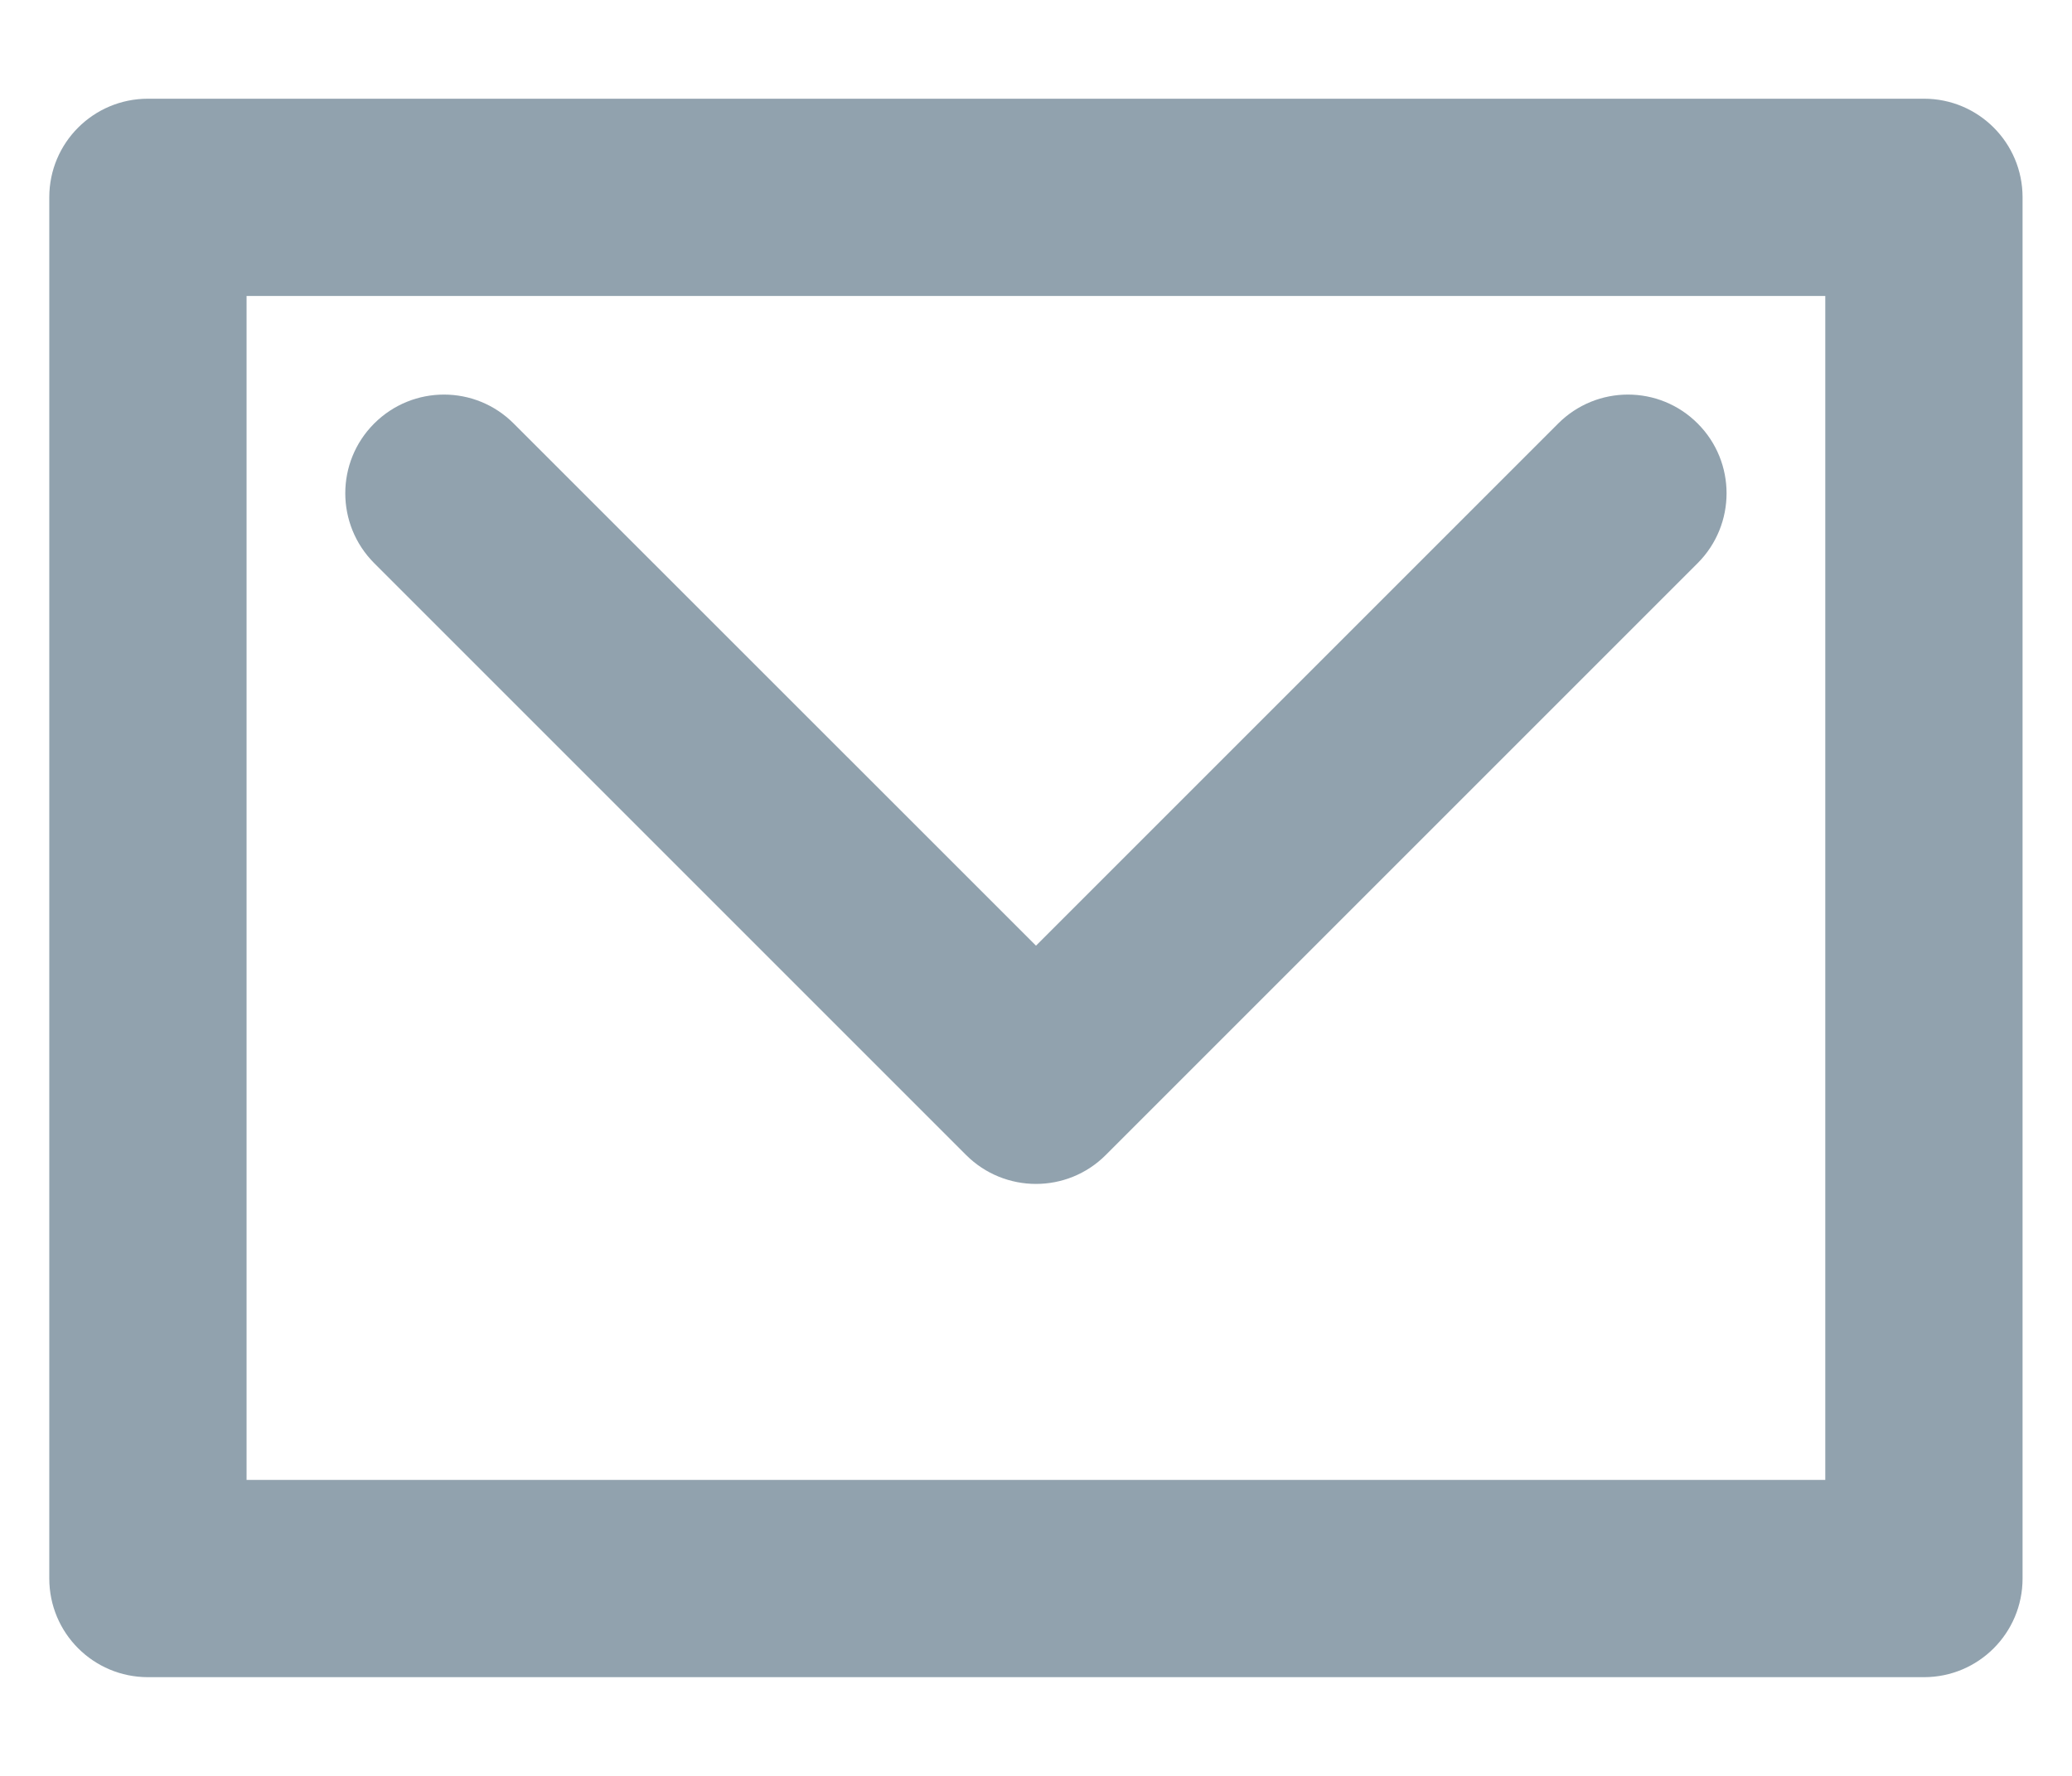 <svg width="14" height="12" viewBox="0 0 14 12" fill="none" xmlns="http://www.w3.org/2000/svg">
<path fill-rule="evenodd" clip-rule="evenodd" d="M0.333 1.333C0.333 0.965 0.631 0.667 1 0.667L13 0.667C13.368 0.667 13.666 0.965 13.666 1.333L13.666 10.666C13.666 11.035 13.368 11.333 13 11.333L1 11.333C0.631 11.333 0.333 11.035 0.333 10.666L0.333 1.333ZM1.666 2L1.666 10L12.333 10L12.333 2L1.666 2ZM2.528 2.862C2.789 2.601 3.211 2.601 3.471 2.862L7 6.39L10.528 2.862C10.789 2.601 11.211 2.601 11.471 2.862C11.731 3.122 11.731 3.544 11.471 3.805L7.471 7.805C7.211 8.065 6.789 8.065 6.528 7.805L2.528 3.805C2.268 3.544 2.268 3.122 2.528 2.862Z" fill="#91A2AE"/>
</svg>
